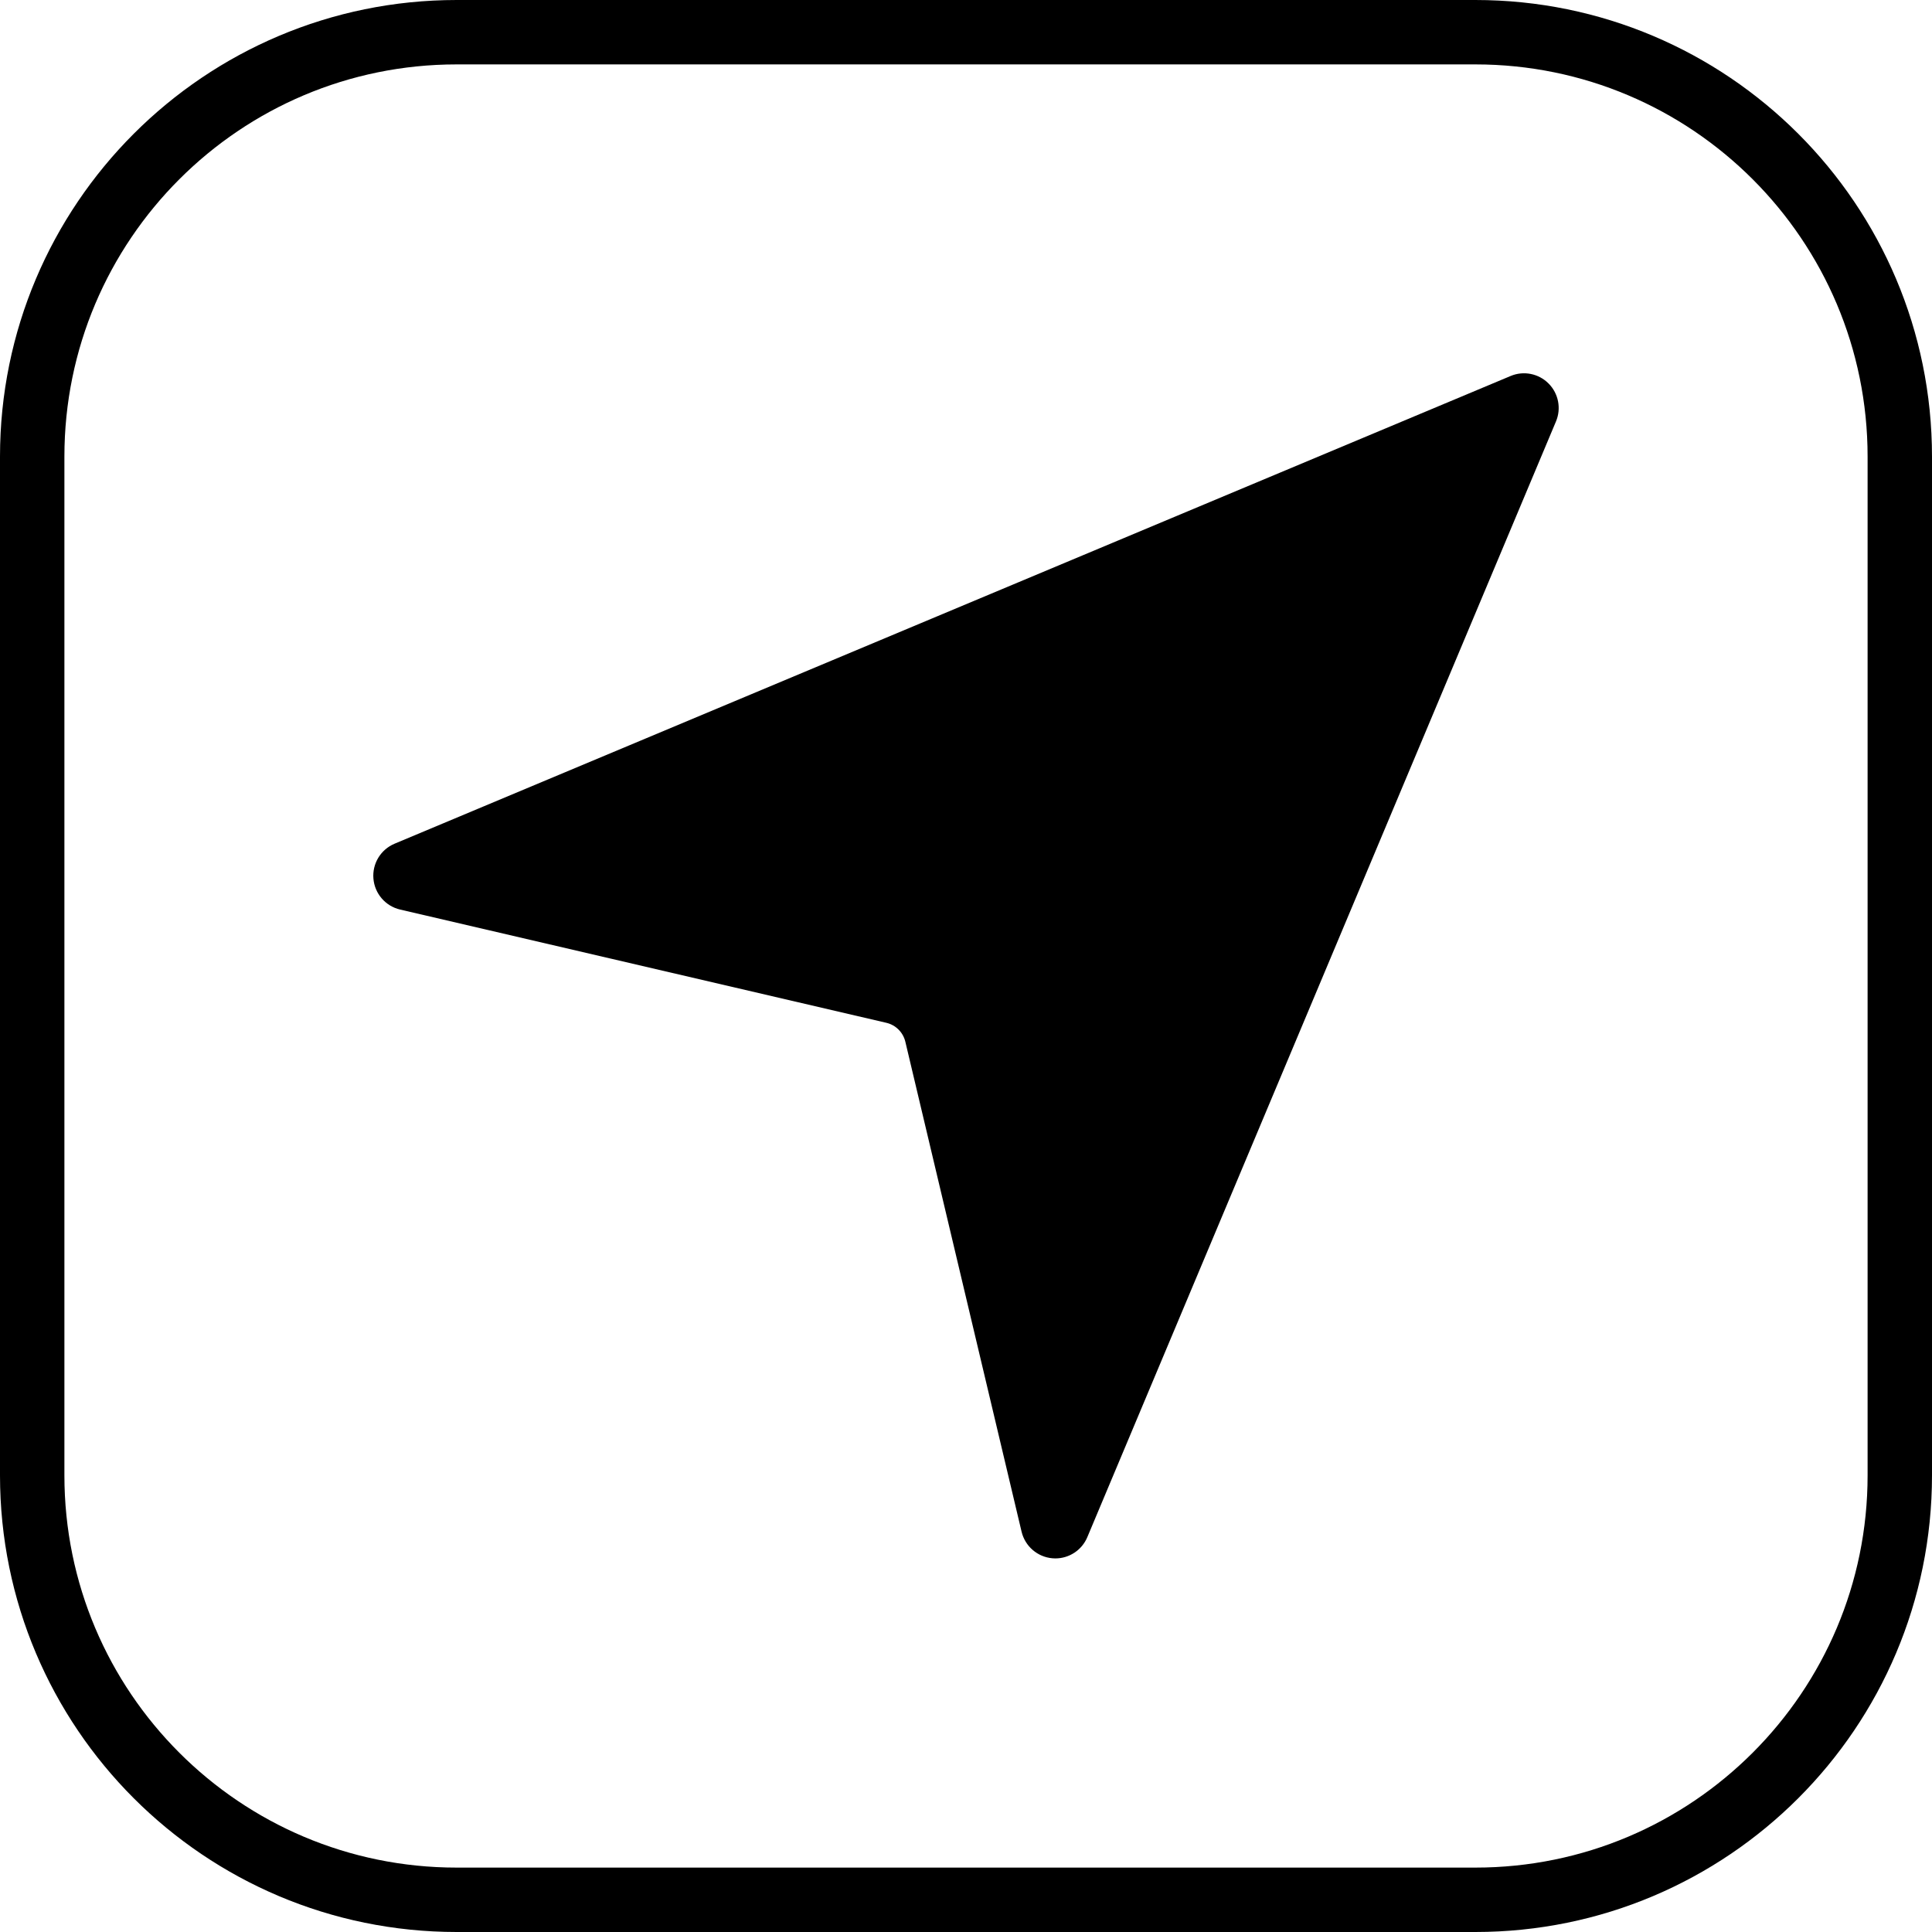<?xml version="1.0" encoding="UTF-8"?> <svg xmlns="http://www.w3.org/2000/svg" width="60" height="60" viewBox="0 0 60 60" fill="none"> <path d="M48.091 11.909C47.782 11.599 47.316 11.507 46.913 11.677L12.254 26.202C11.823 26.383 11.557 26.821 11.597 27.287C11.636 27.753 11.971 28.141 12.426 28.247L27.526 31.764C27.818 31.832 28.046 32.059 28.116 32.351L31.726 47.568C31.834 48.022 32.221 48.355 32.686 48.394C32.716 48.396 32.746 48.398 32.775 48.398C33.206 48.398 33.599 48.14 33.768 47.737L48.322 13.089C48.492 12.686 48.401 12.219 48.091 11.909Z" fill="black"></path> <path d="M1 14.182C1 6.902 6.902 1 14.182 1H45.818C53.098 1 59 6.902 59 14.182V45.818C59 53.098 53.098 59 45.818 59H14.182C6.902 59 1 53.098 1 45.818V14.182Z" stroke="black" stroke-width="2"></path> </svg> 